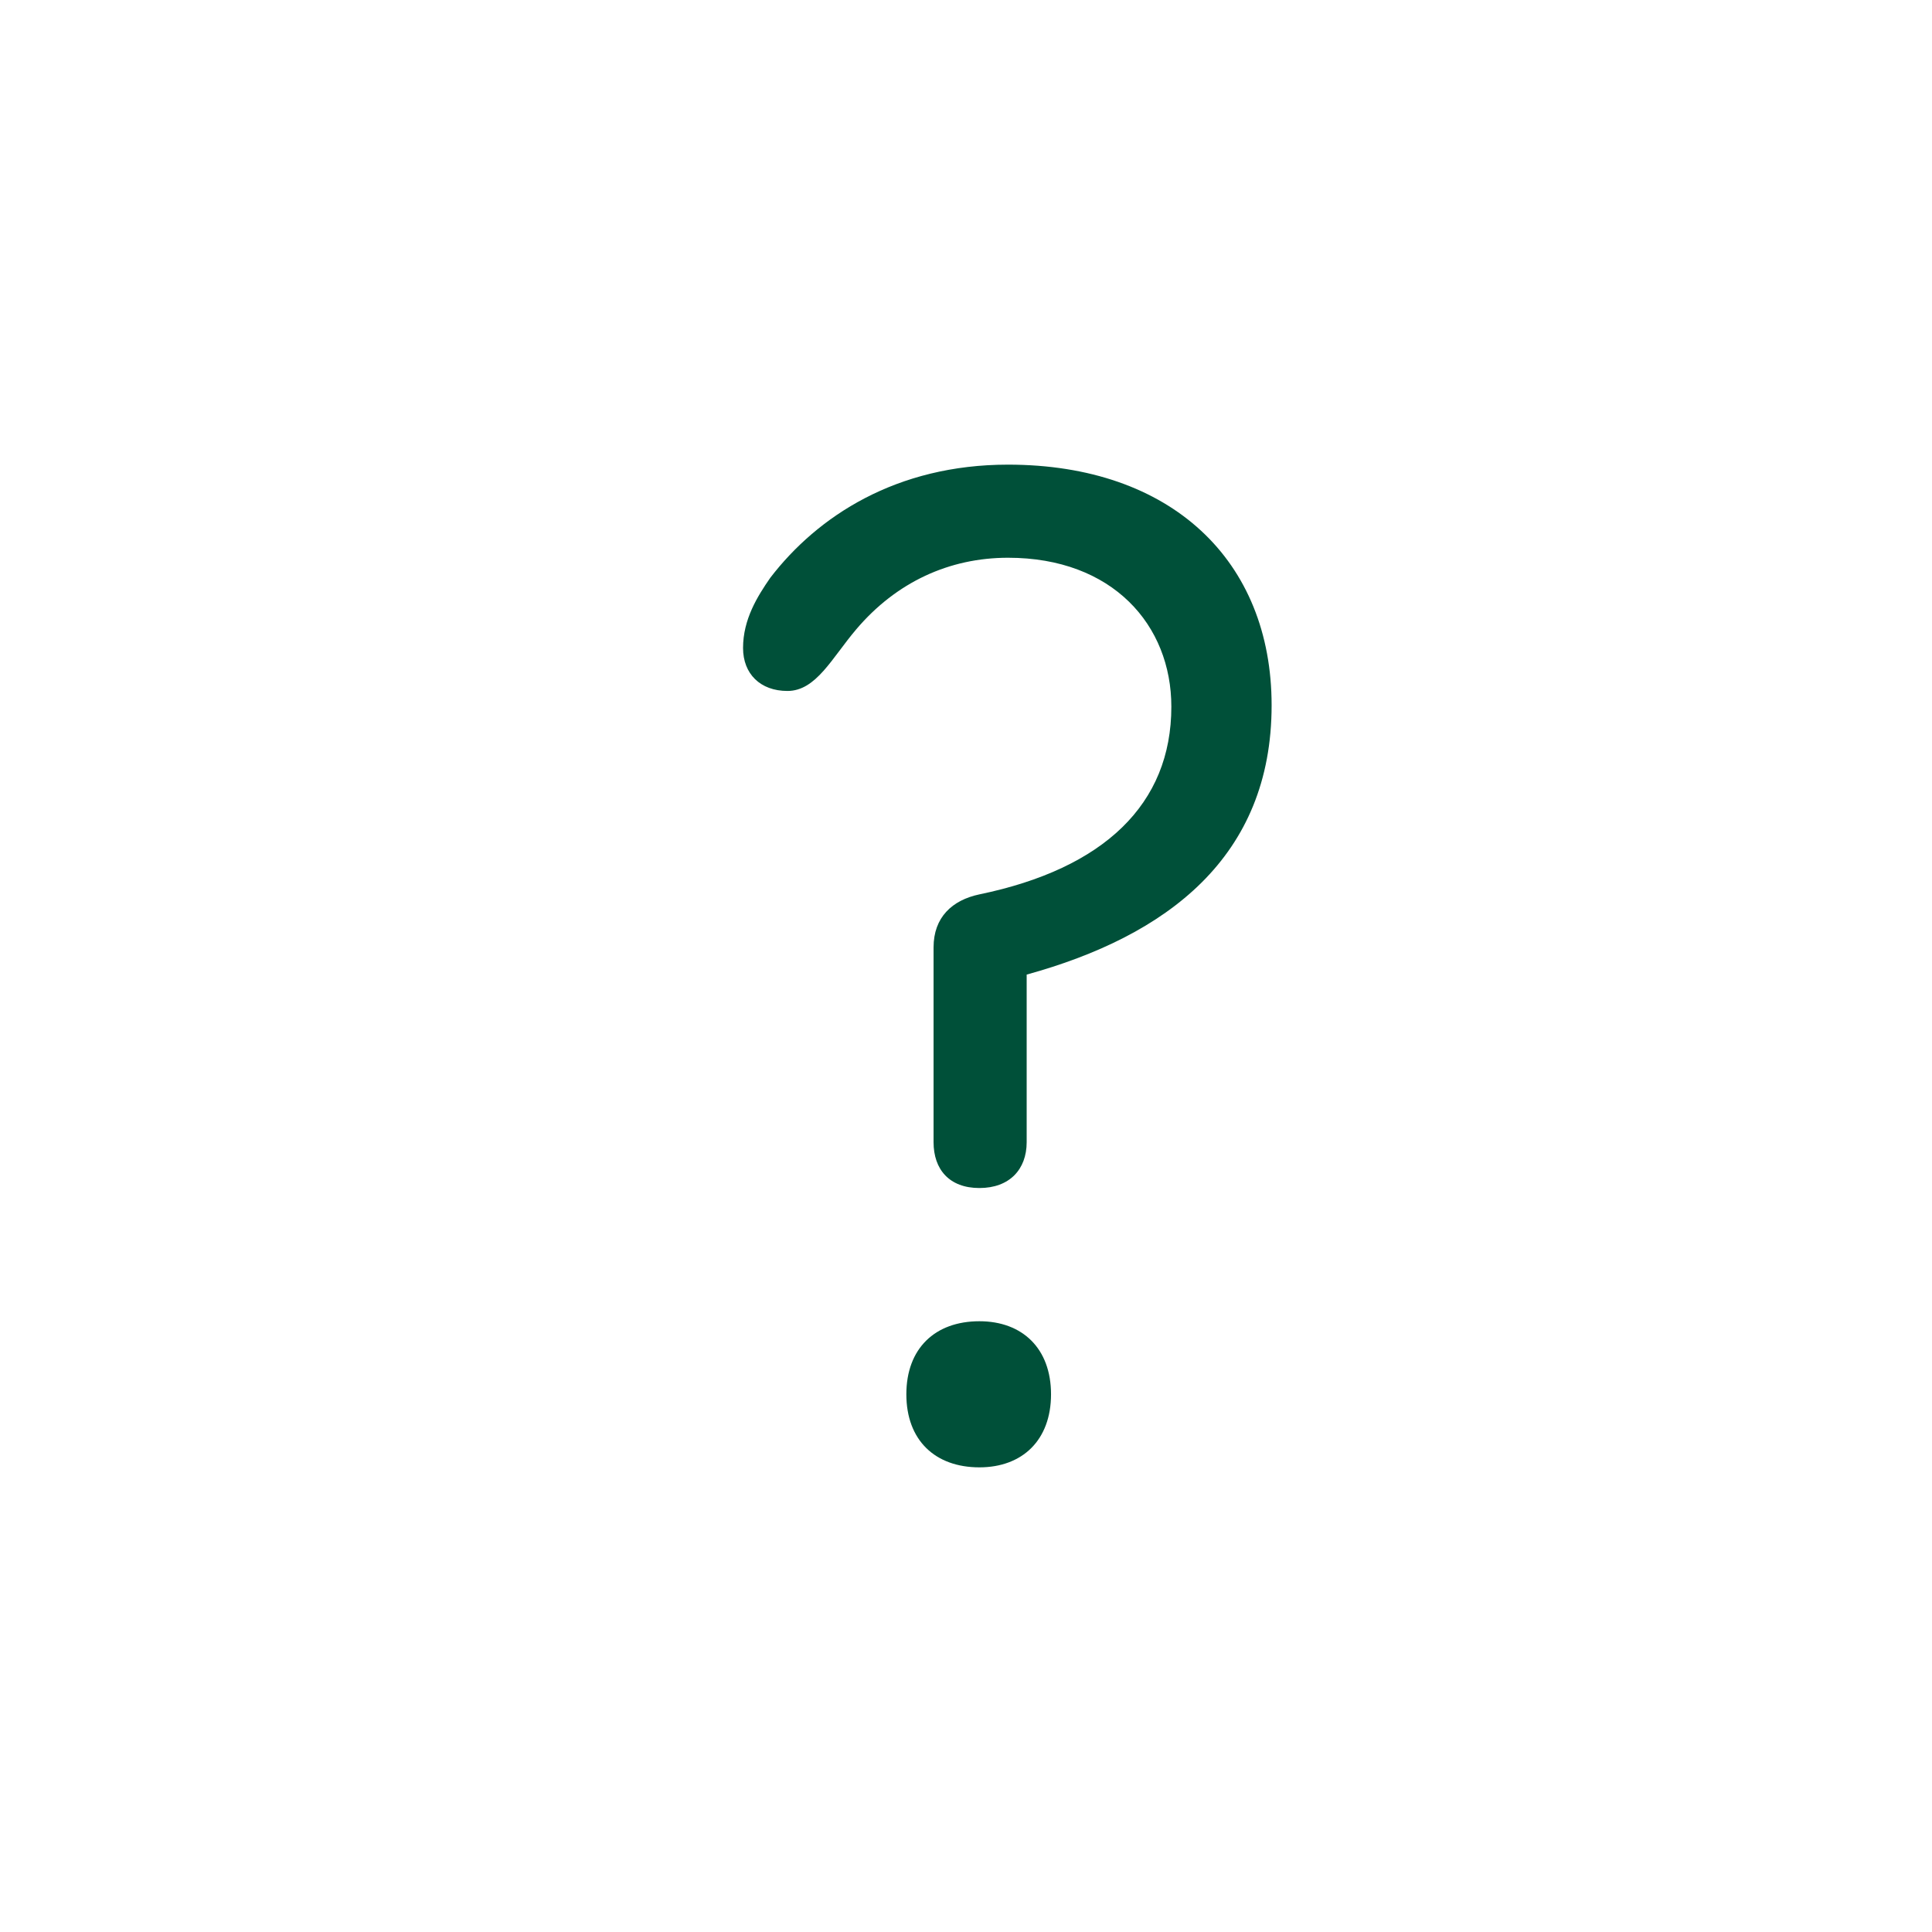<svg id="bfb2f830-fc7f-48cd-bae3-a9e6460c4a15" data-name="Ebene 1" xmlns="http://www.w3.org/2000/svg" viewBox="0 0 400 400"><defs><style>.f1d7e6e5-1270-4316-8b31-d82a9cf1617c{fill:#005039;}</style></defs><path class="f1d7e6e5-1270-4316-8b31-d82a9cf1617c" d="M193.285,196.144c0-6.228,3.855-9.786,9.49-10.973,25.802-5.338,39.74-18.684,39.74-38.851,0-16.904-12.159-30.844-33.809-30.844-12.159,0-23.133,5.042-31.437,14.829-5.042,5.932-8.304,12.752-14.235,12.752-5.635,0-9.193-3.559-9.193-8.896,0-5.932,2.966-10.677,5.635-14.532,9.787-12.752,26.098-23.429,49.23-23.429,33.809,0,54.568,19.87,54.568,49.823,0,31.437-21.649,47.748-50.713,55.756V236.478c0,5.635-3.559,9.49-9.787,9.49-6.228,0-9.49-3.855-9.49-9.49Zm24.319,92.53c0,9.49-5.932,15.125-14.829,15.125-9.193,0-15.125-5.635-15.125-15.125s5.932-15.125,15.125-15.125C211.673,273.549,217.604,279.184,217.604,288.674Z"/></svg>